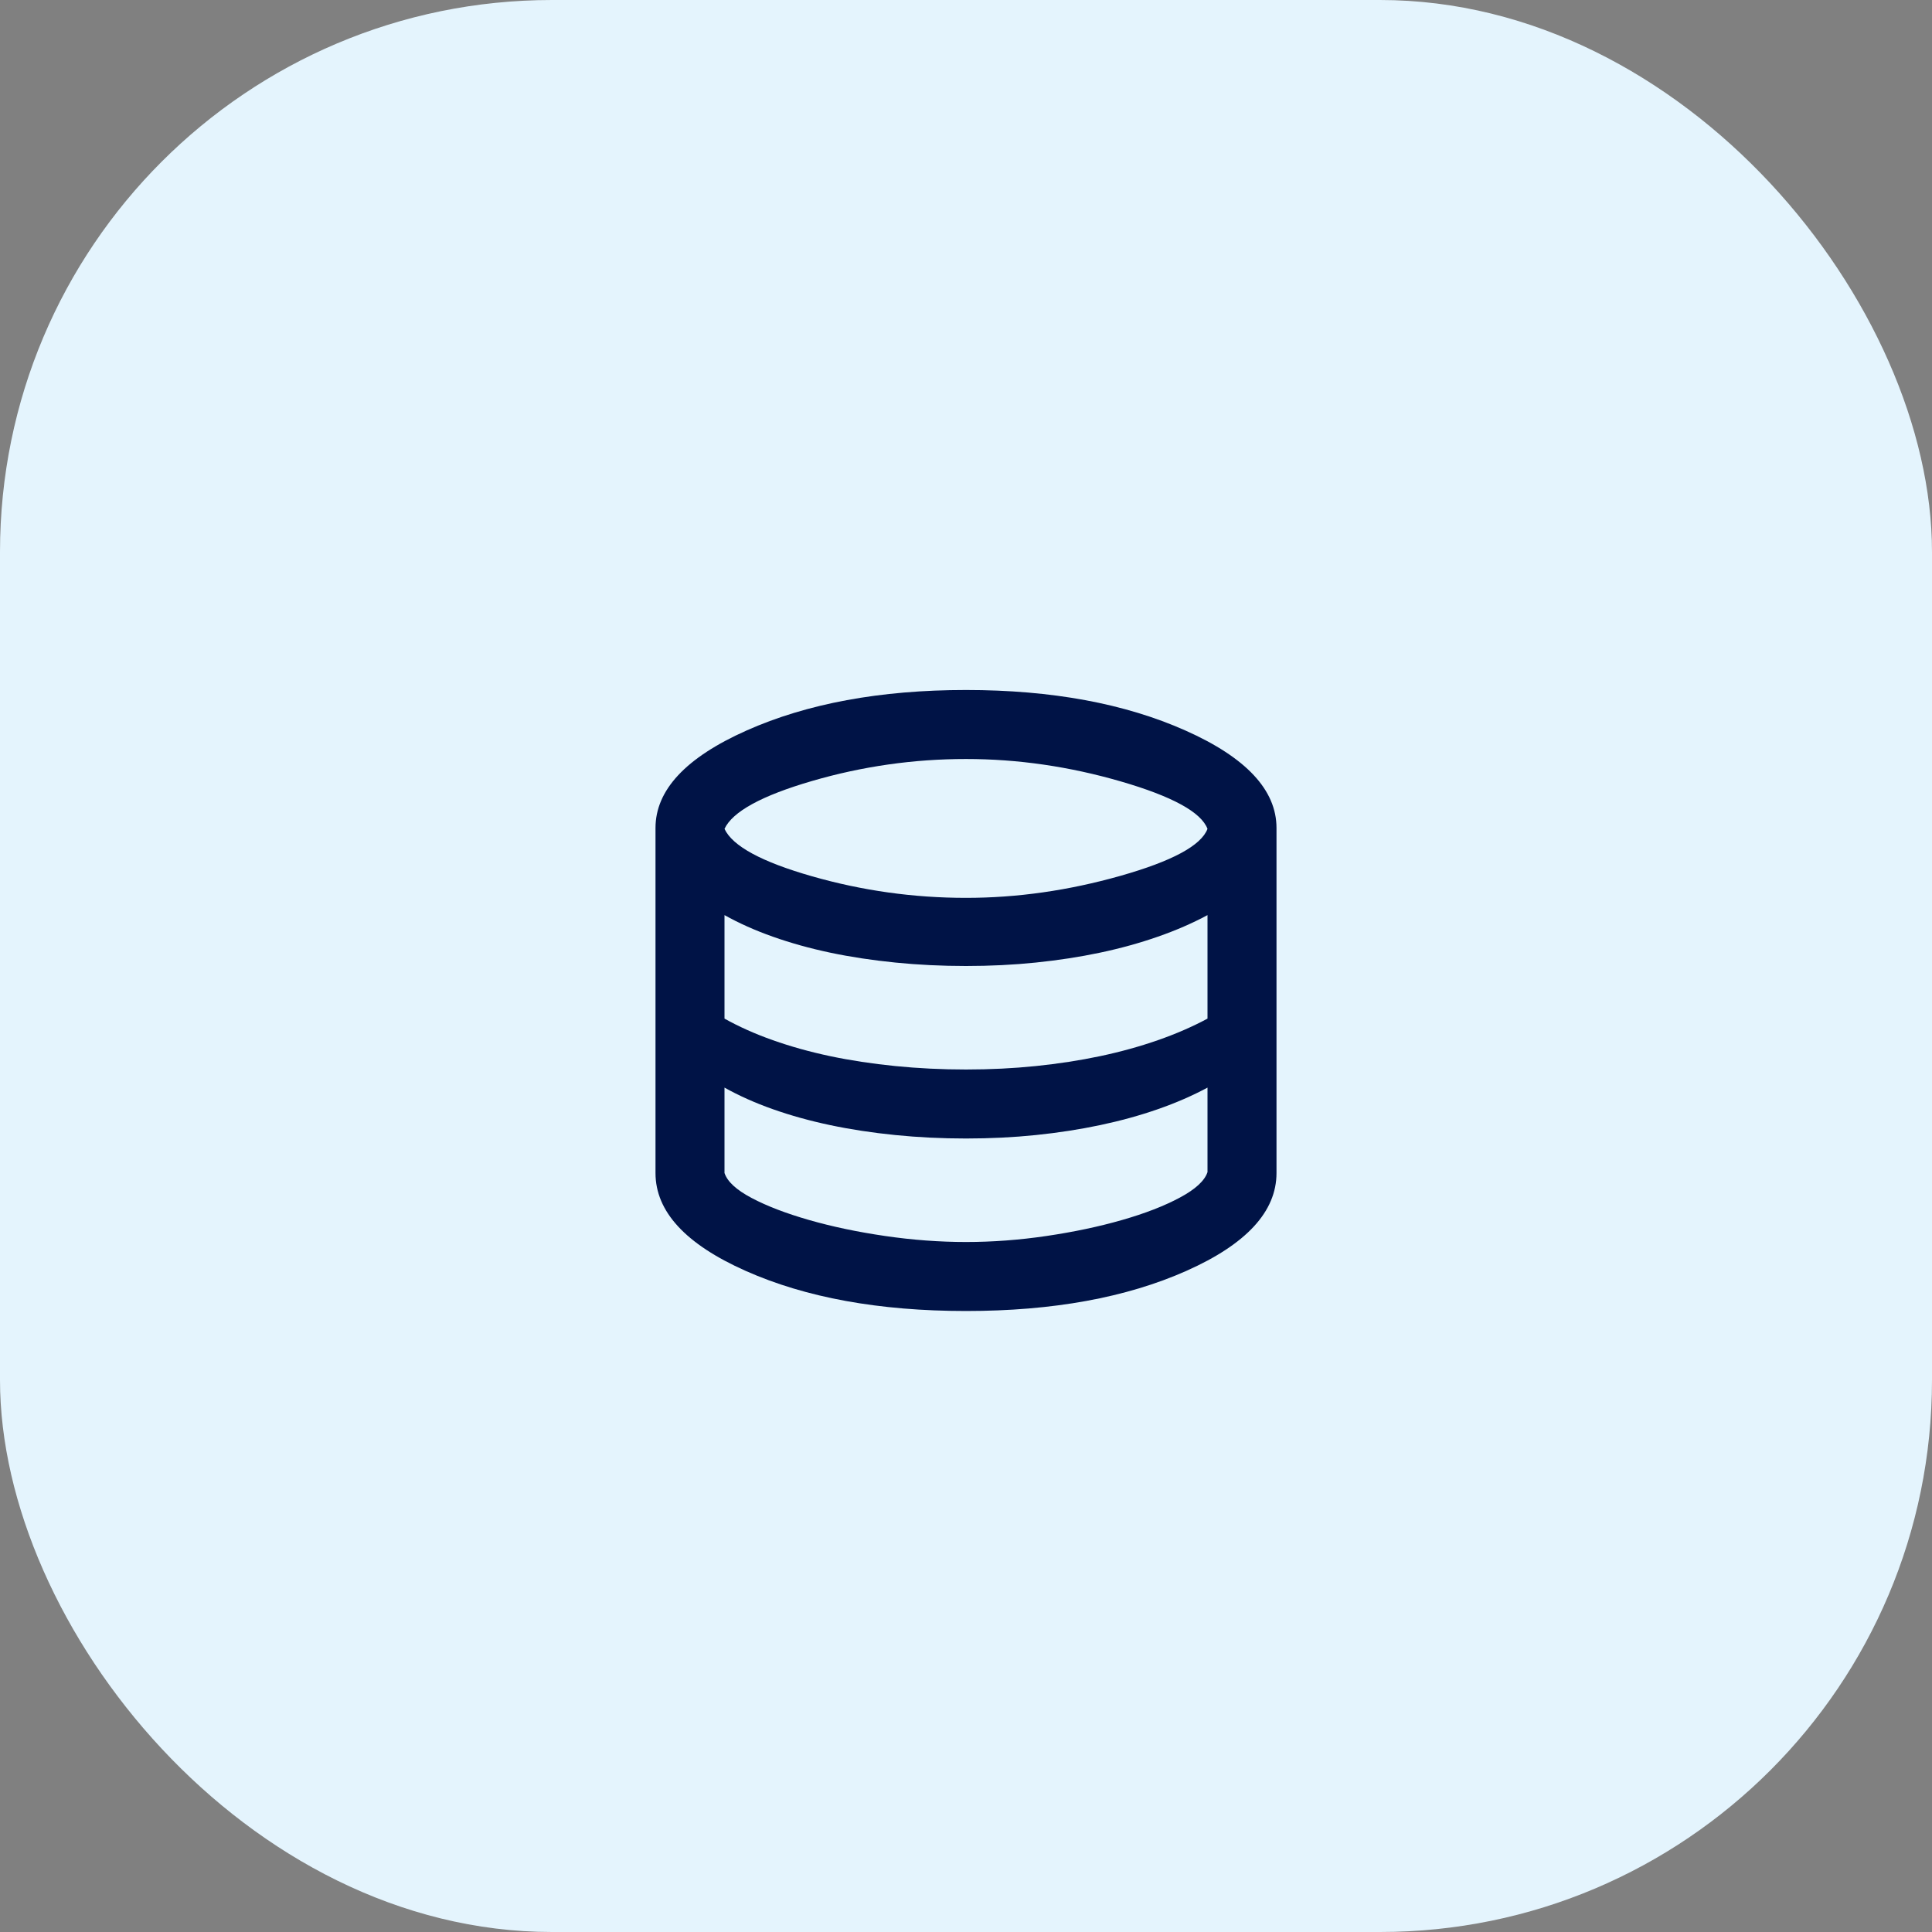 <?xml version="1.0" encoding="UTF-8"?> <svg xmlns="http://www.w3.org/2000/svg" width="56" height="56" viewBox="0 0 56 56" fill="none"><rect x="0" y="0" width="56" height="56" fill="#808080" stroke="none"/><rect width="56" height="56" rx="16" fill="#E4F4FD"></rect><path d="M28 38C25.483 38 23.354 37.612 21.613 36.837C19.871 36.062 19 35.117 19 34V24C19 22.9 19.879 21.958 21.637 21.175C23.396 20.392 25.517 20 28 20C30.483 20 32.604 20.392 34.362 21.175C36.121 21.958 37 22.9 37 24V34C37 35.117 36.129 36.062 34.388 36.837C32.646 37.612 30.517 38 28 38ZM28 26.025C29.483 26.025 30.975 25.812 32.475 25.387C33.975 24.962 34.817 24.508 35 24.025C34.817 23.542 33.979 23.083 32.487 22.65C30.996 22.217 29.5 22 28 22C26.483 22 24.996 22.212 23.538 22.637C22.079 23.062 21.233 23.525 21 24.025C21.233 24.525 22.079 24.983 23.538 25.4C24.996 25.817 26.483 26.025 28 26.025ZM28 31C28.7 31 29.375 30.967 30.025 30.9C30.675 30.833 31.296 30.738 31.887 30.613C32.479 30.488 33.038 30.333 33.562 30.15C34.087 29.967 34.567 29.758 35 29.525V26.525C34.567 26.758 34.087 26.967 33.562 27.15C33.038 27.333 32.479 27.488 31.887 27.613C31.296 27.738 30.675 27.833 30.025 27.9C29.375 27.967 28.7 28 28 28C27.3 28 26.617 27.967 25.95 27.9C25.283 27.833 24.654 27.738 24.062 27.613C23.471 27.488 22.917 27.333 22.4 27.15C21.883 26.967 21.417 26.758 21 26.525V29.525C21.417 29.758 21.883 29.967 22.4 30.15C22.917 30.333 23.471 30.488 24.062 30.613C24.654 30.738 25.283 30.833 25.95 30.9C26.617 30.967 27.3 31 28 31ZM28 36C28.767 36 29.546 35.942 30.337 35.825C31.129 35.708 31.858 35.554 32.525 35.362C33.192 35.171 33.75 34.954 34.2 34.712C34.65 34.471 34.917 34.225 35 33.975V31.525C34.567 31.758 34.087 31.967 33.562 32.15C33.038 32.333 32.479 32.487 31.887 32.612C31.296 32.737 30.675 32.833 30.025 32.9C29.375 32.967 28.7 33 28 33C27.3 33 26.617 32.967 25.95 32.9C25.283 32.833 24.654 32.737 24.062 32.612C23.471 32.487 22.917 32.333 22.4 32.15C21.883 31.967 21.417 31.758 21 31.525V34C21.083 34.25 21.346 34.492 21.788 34.725C22.229 34.958 22.783 35.171 23.45 35.362C24.117 35.554 24.85 35.708 25.65 35.825C26.45 35.942 27.233 36 28 36Z" fill="#001346"></path></svg> 